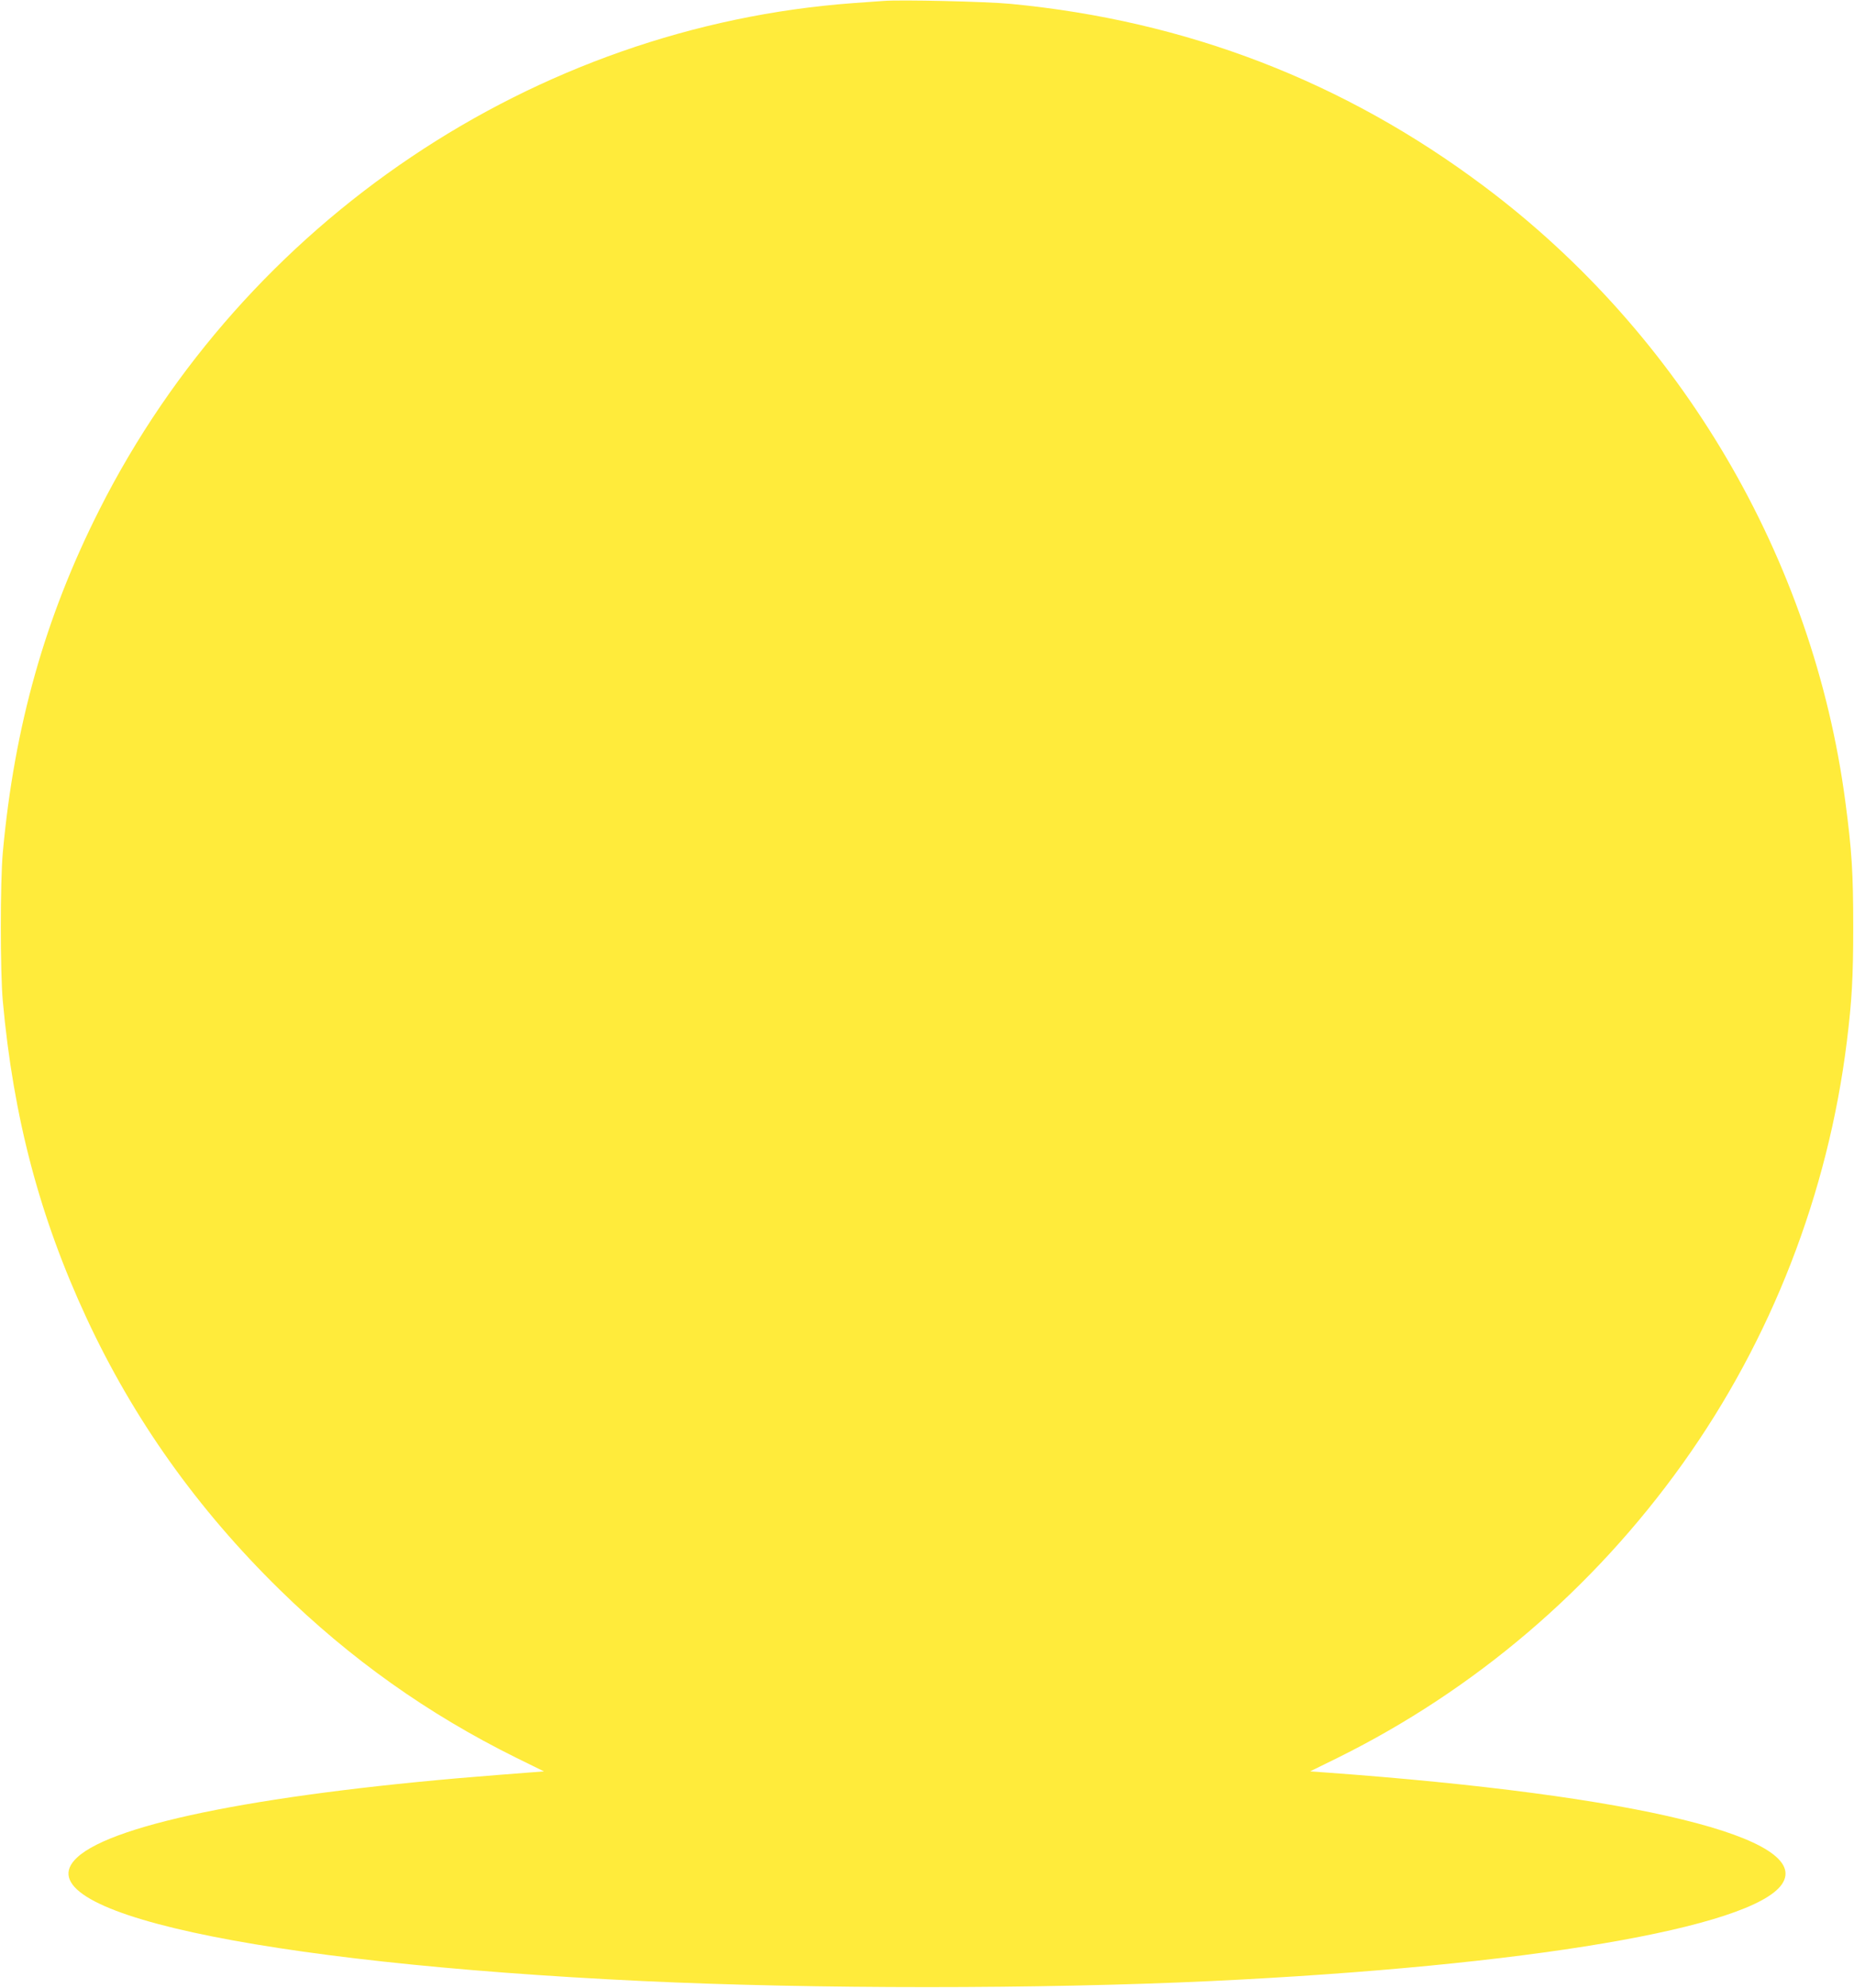 <?xml version="1.0" standalone="no"?>
<!DOCTYPE svg PUBLIC "-//W3C//DTD SVG 20010904//EN"
 "http://www.w3.org/TR/2001/REC-SVG-20010904/DTD/svg10.dtd">
<svg version="1.0" xmlns="http://www.w3.org/2000/svg"
 width="1194pt" height="1280pt" viewBox="0 0 1194 1280"
 preserveAspectRatio="xMidYMid meet">
<g transform="translate(0,1280) scale(0.1,-0.1)"
fill="#ffeb3b" stroke="none">
<path d="M5690 12794 c-25 -2 -112 -8 -195 -14 -2053 -151 -3916 -1402 -4854
-3260 -351 -694 -549 -1397 -623 -2210 -17 -187 -17 -769 0 -955 68 -750 238
-1394 541 -2045 302 -649 713 -1227 1242 -1745 455 -446 955 -801 1523 -1082
l179 -88 -284 -22 c-1478 -114 -2483 -310 -2722 -532 -373 -345 1150 -678
3643 -796 1100 -52 2560 -52 3660 0 2033 97 3485 343 3676 624 201 296 -928
573 -2940 719 l-99 7 179 88 c881 436 1644 1086 2221 1894 571 799 936 1739
1057 2718 32 259 41 410 41 735 0 352 -9 493 -51 810 -207 1564 -1056 3009
-2326 3960 -901 676 -1918 1067 -3048 1175 -153 15 -714 28 -820 19z"/>
</g>
</svg>
